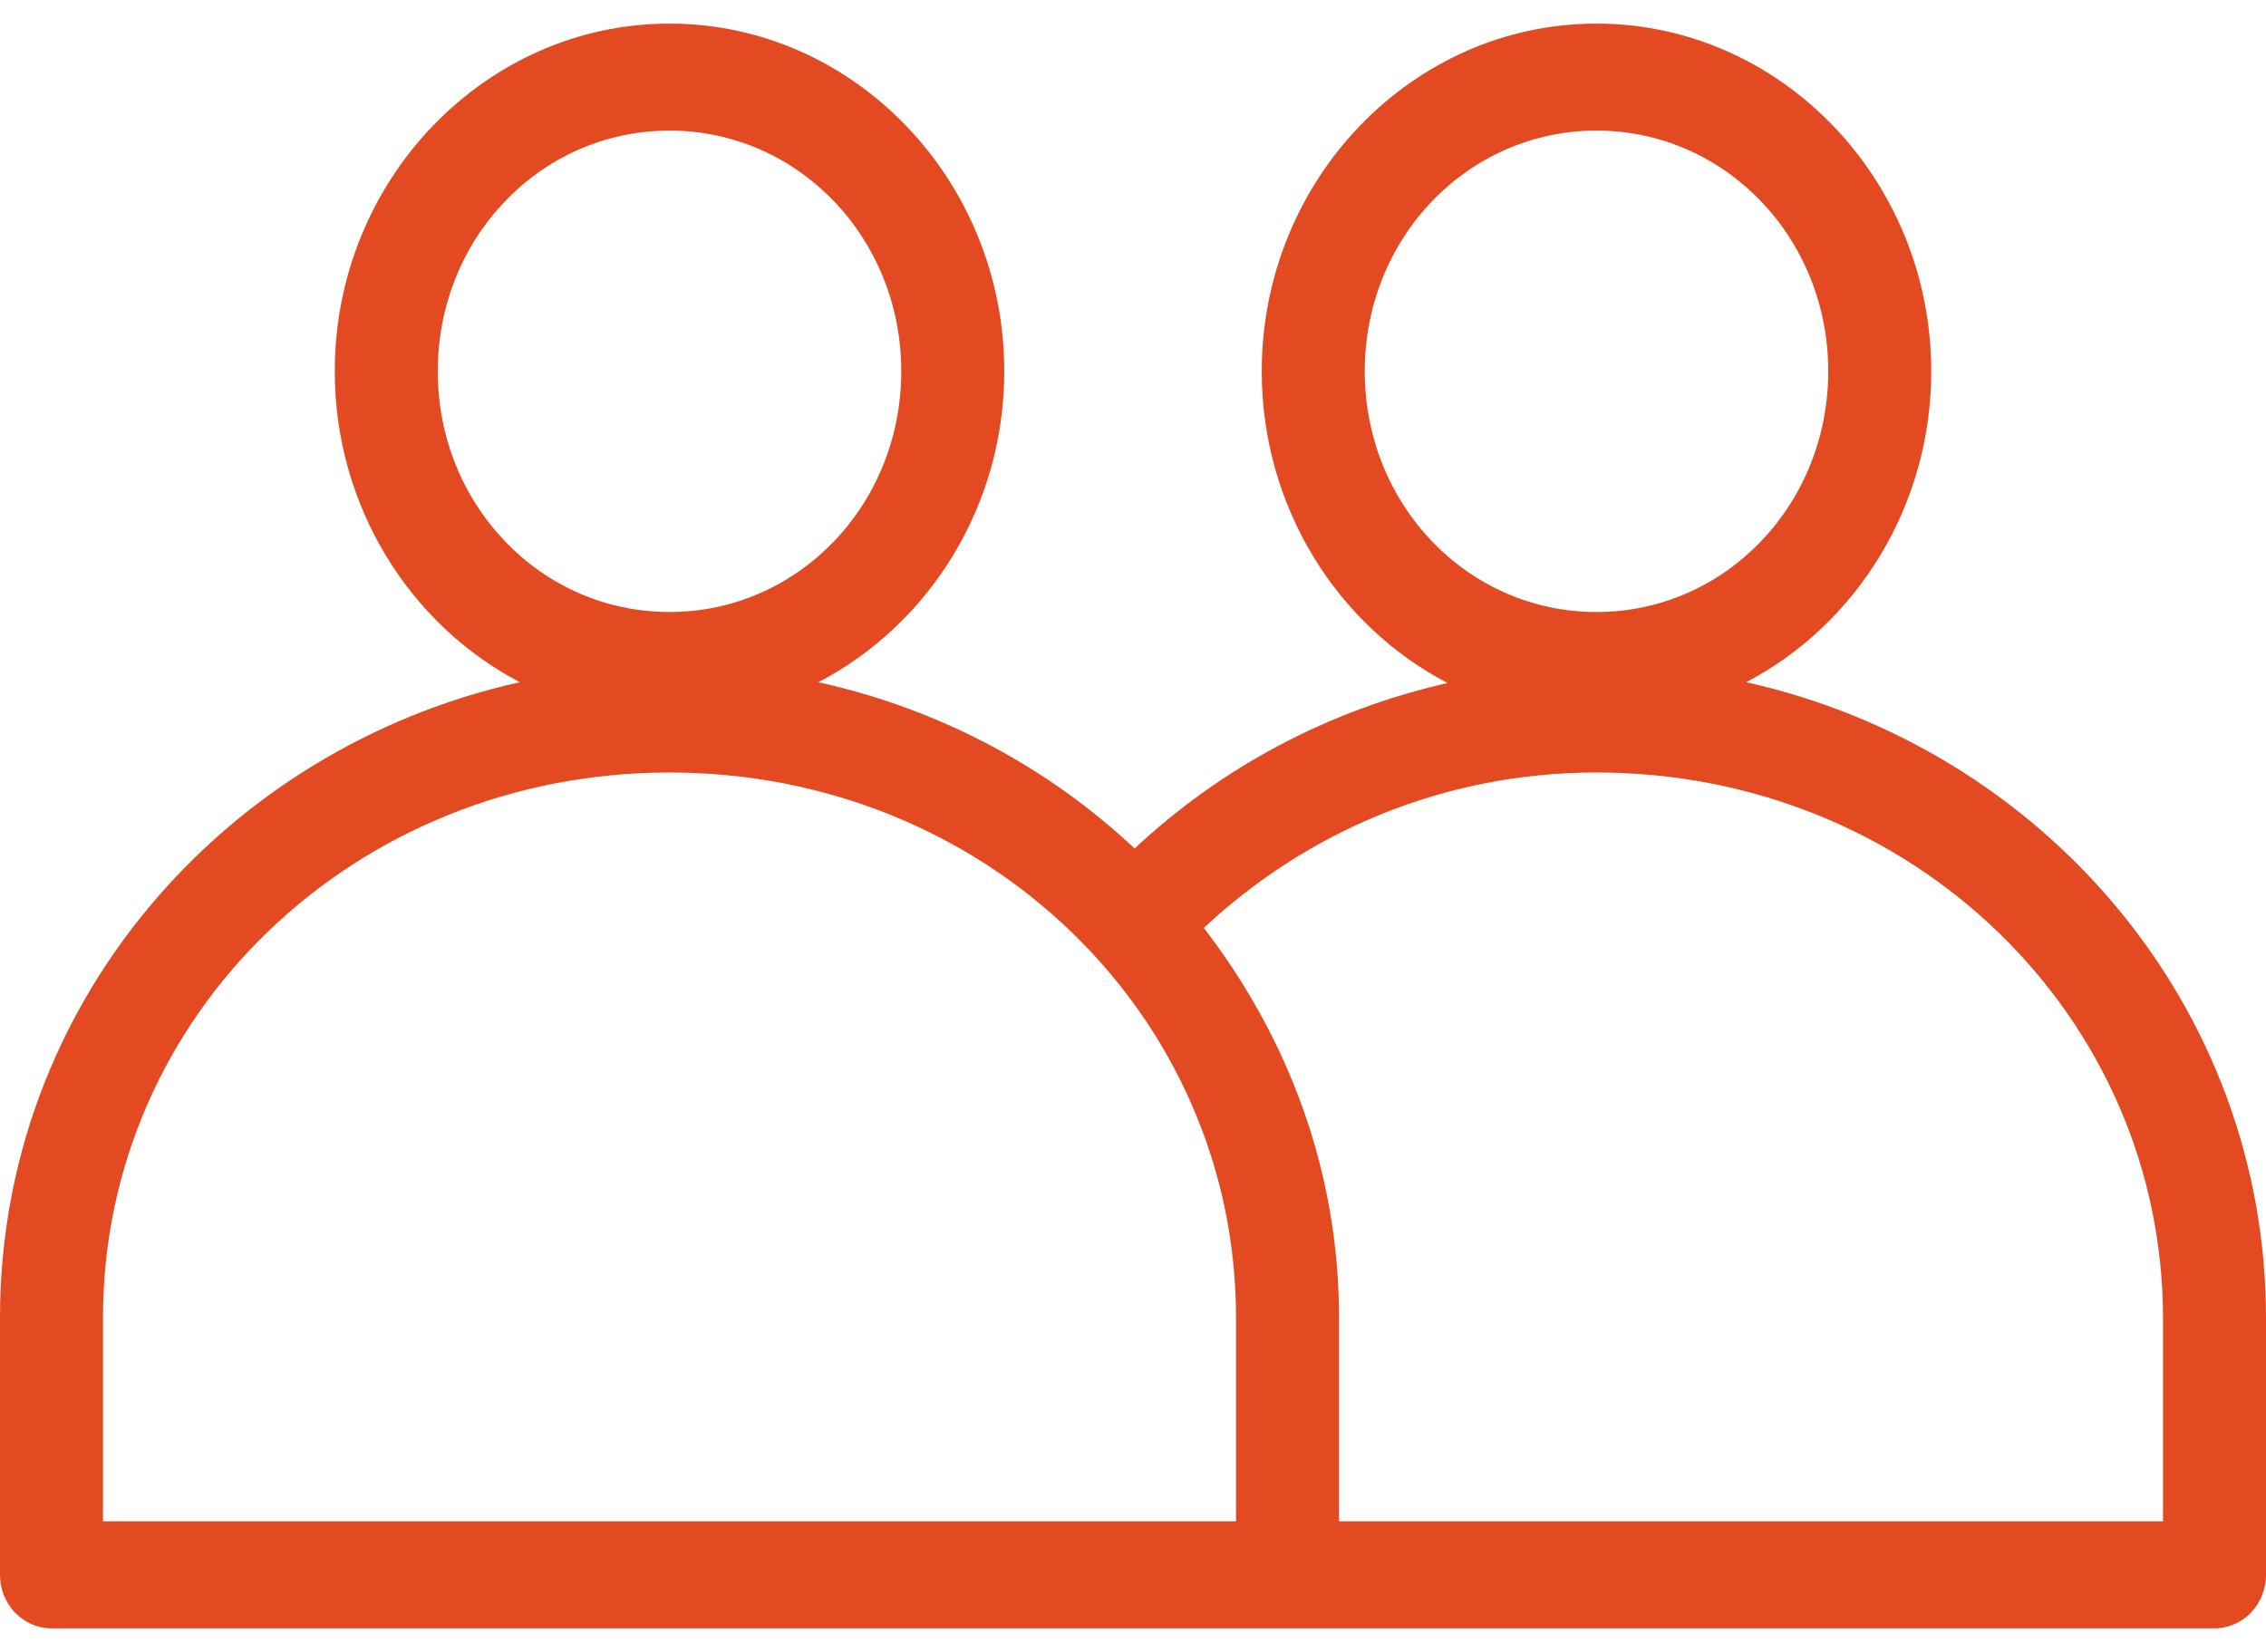 <?xml version="1.0" encoding="UTF-8"?>
<svg width="48px" height="35px" viewBox="0 0 48 35" version="1.1" xmlns="http://www.w3.org/2000/svg" xmlns:xlink="http://www.w3.org/1999/xlink">
    <!-- Generator: Sketch 52.3 (67297) - http://www.bohemiancoding.com/sketch -->
    <title>noun_team_1041917_000000</title>
    <desc>Created with Sketch.</desc>
    <g id="Page-1" stroke="none" stroke-width="1" fill="none" fill-rule="evenodd">
        <g id="Partners" transform="translate(-6, -19)" fill="#E34A21" fill-rule="nonzero">
            <g id="noun_team_1041917_000000" transform="translate(6, 19)">
                <path d="M14.182,0.5 C10.279,0.5 7.091,3.811 7.091,7.867 C7.091,10.739 8.691,13.241 11.011,14.454 C4.726,15.852 0,21.304 0,27.913 L0,33.367 C6.00269231e-05,33.993 0.488,34.5 1.091,34.5 L46.909,34.5 C47.512,34.5 48,33.993 48,33.367 L48,27.93 C48,21.322 43.274,15.855 36.989,14.454 C39.309,13.241 40.909,10.739 40.909,7.867 C40.909,3.811 37.721,0.5 33.818,0.5 C29.915,0.5 26.727,3.811 26.727,7.867 C26.727,10.747 28.334,13.262 30.665,14.472 C28.129,15.045 25.858,16.27 24.034,17.978 C22.202,16.255 19.899,15.021 17.335,14.454 C19.663,13.243 21.273,10.745 21.273,7.867 C21.273,3.811 18.085,0.5 14.182,0.5 Z M14.182,2.767 C16.906,2.767 19.091,5.036 19.091,7.867 C19.091,10.697 16.906,12.967 14.182,12.967 C11.458,12.967 9.273,10.697 9.273,7.867 C9.273,5.036 11.458,2.767 14.182,2.767 Z M33.818,2.767 C36.542,2.767 38.727,5.036 38.727,7.867 C38.727,10.697 36.542,12.967 33.818,12.967 C31.094,12.967 28.909,10.697 28.909,7.867 C28.909,5.036 31.094,2.767 33.818,2.767 Z M14.182,16.367 C20.889,16.367 26.182,21.533 26.182,27.913 L26.182,32.233 L2.182,32.233 L2.182,27.913 C2.182,21.533 7.474,16.367 14.182,16.367 Z M33.818,16.367 C40.525,16.367 45.818,21.551 45.818,27.93 L45.818,32.233 L28.364,32.233 L28.364,27.913 C28.364,24.792 27.273,21.964 25.5,19.66 C27.65,17.649 30.543,16.367 33.818,16.367 Z" id="Shape"></path>
            </g>
        </g>
    </g>
</svg>